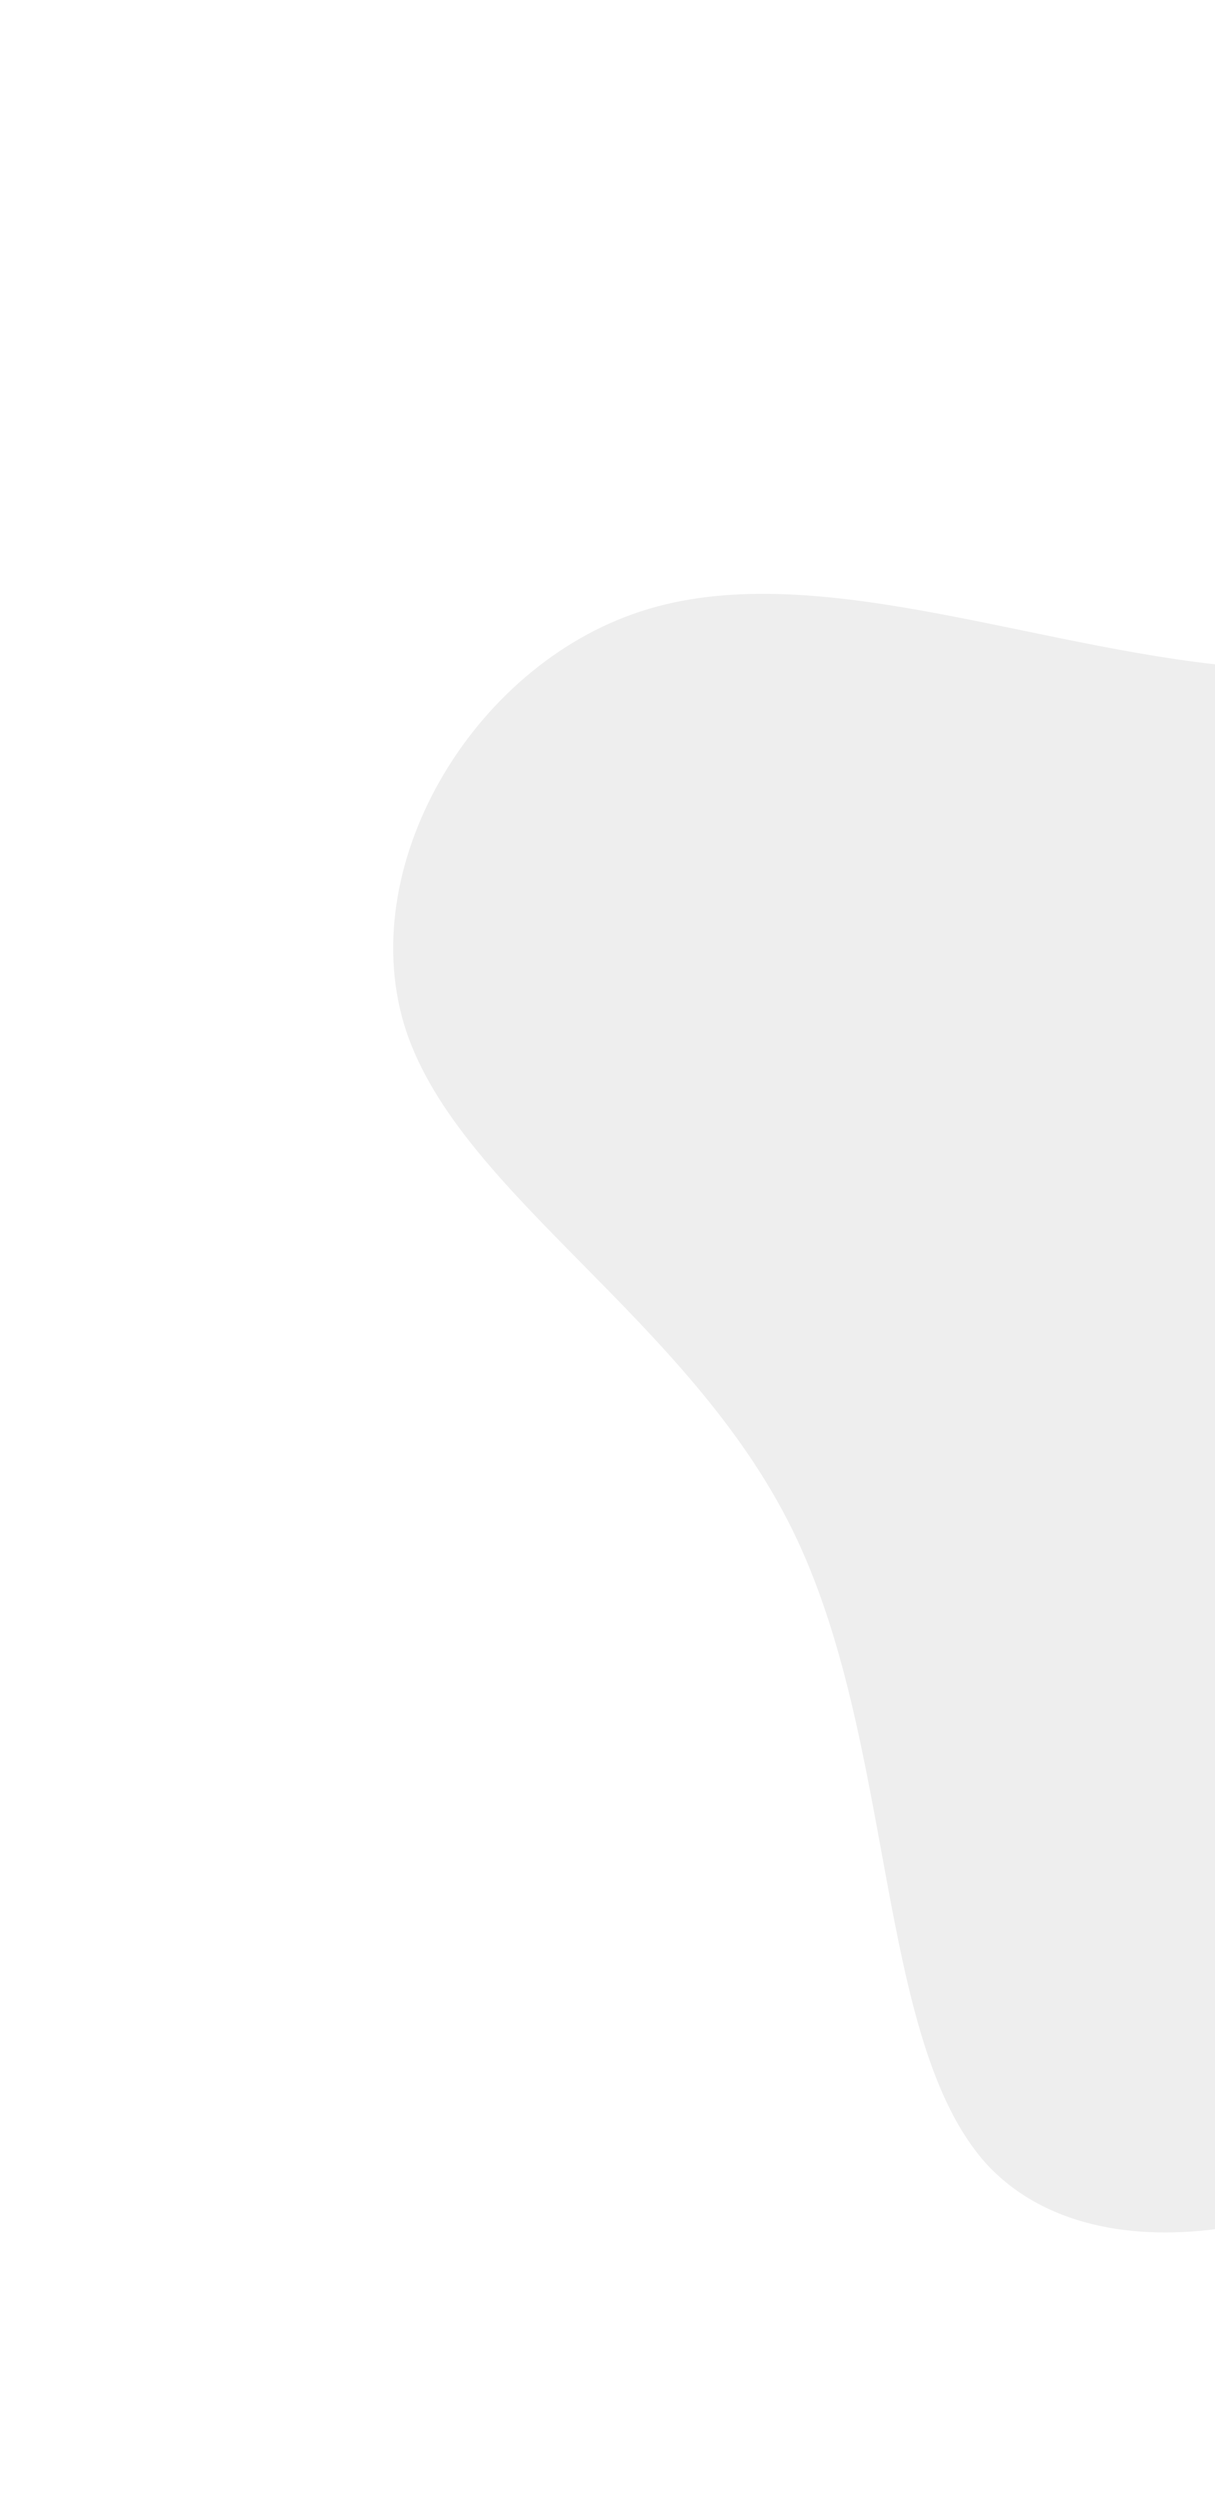 <svg width="278" height="572" viewBox="0 0 278 572" fill="none" xmlns="http://www.w3.org/2000/svg">
<path d="M406.692 158.158C441.87 171.314 468.754 210.21 467.61 247.39C466.466 284.856 437.008 320.32 414.986 362.076C392.678 403.546 378.092 451.022 342.628 480.766C307.45 510.796 251.394 523.094 225.654 495.066C200.2 466.752 205.062 398.398 181.324 350.064C157.586 301.73 105.534 273.416 92.95 235.95C80.652 198.77 107.822 152.438 146.718 139.854C185.328 127.27 235.664 148.148 282.282 152.438C328.9 157.014 371.8 144.716 406.692 158.158Z" fill="#484745" fill-opacity="0.09"/>
</svg>
